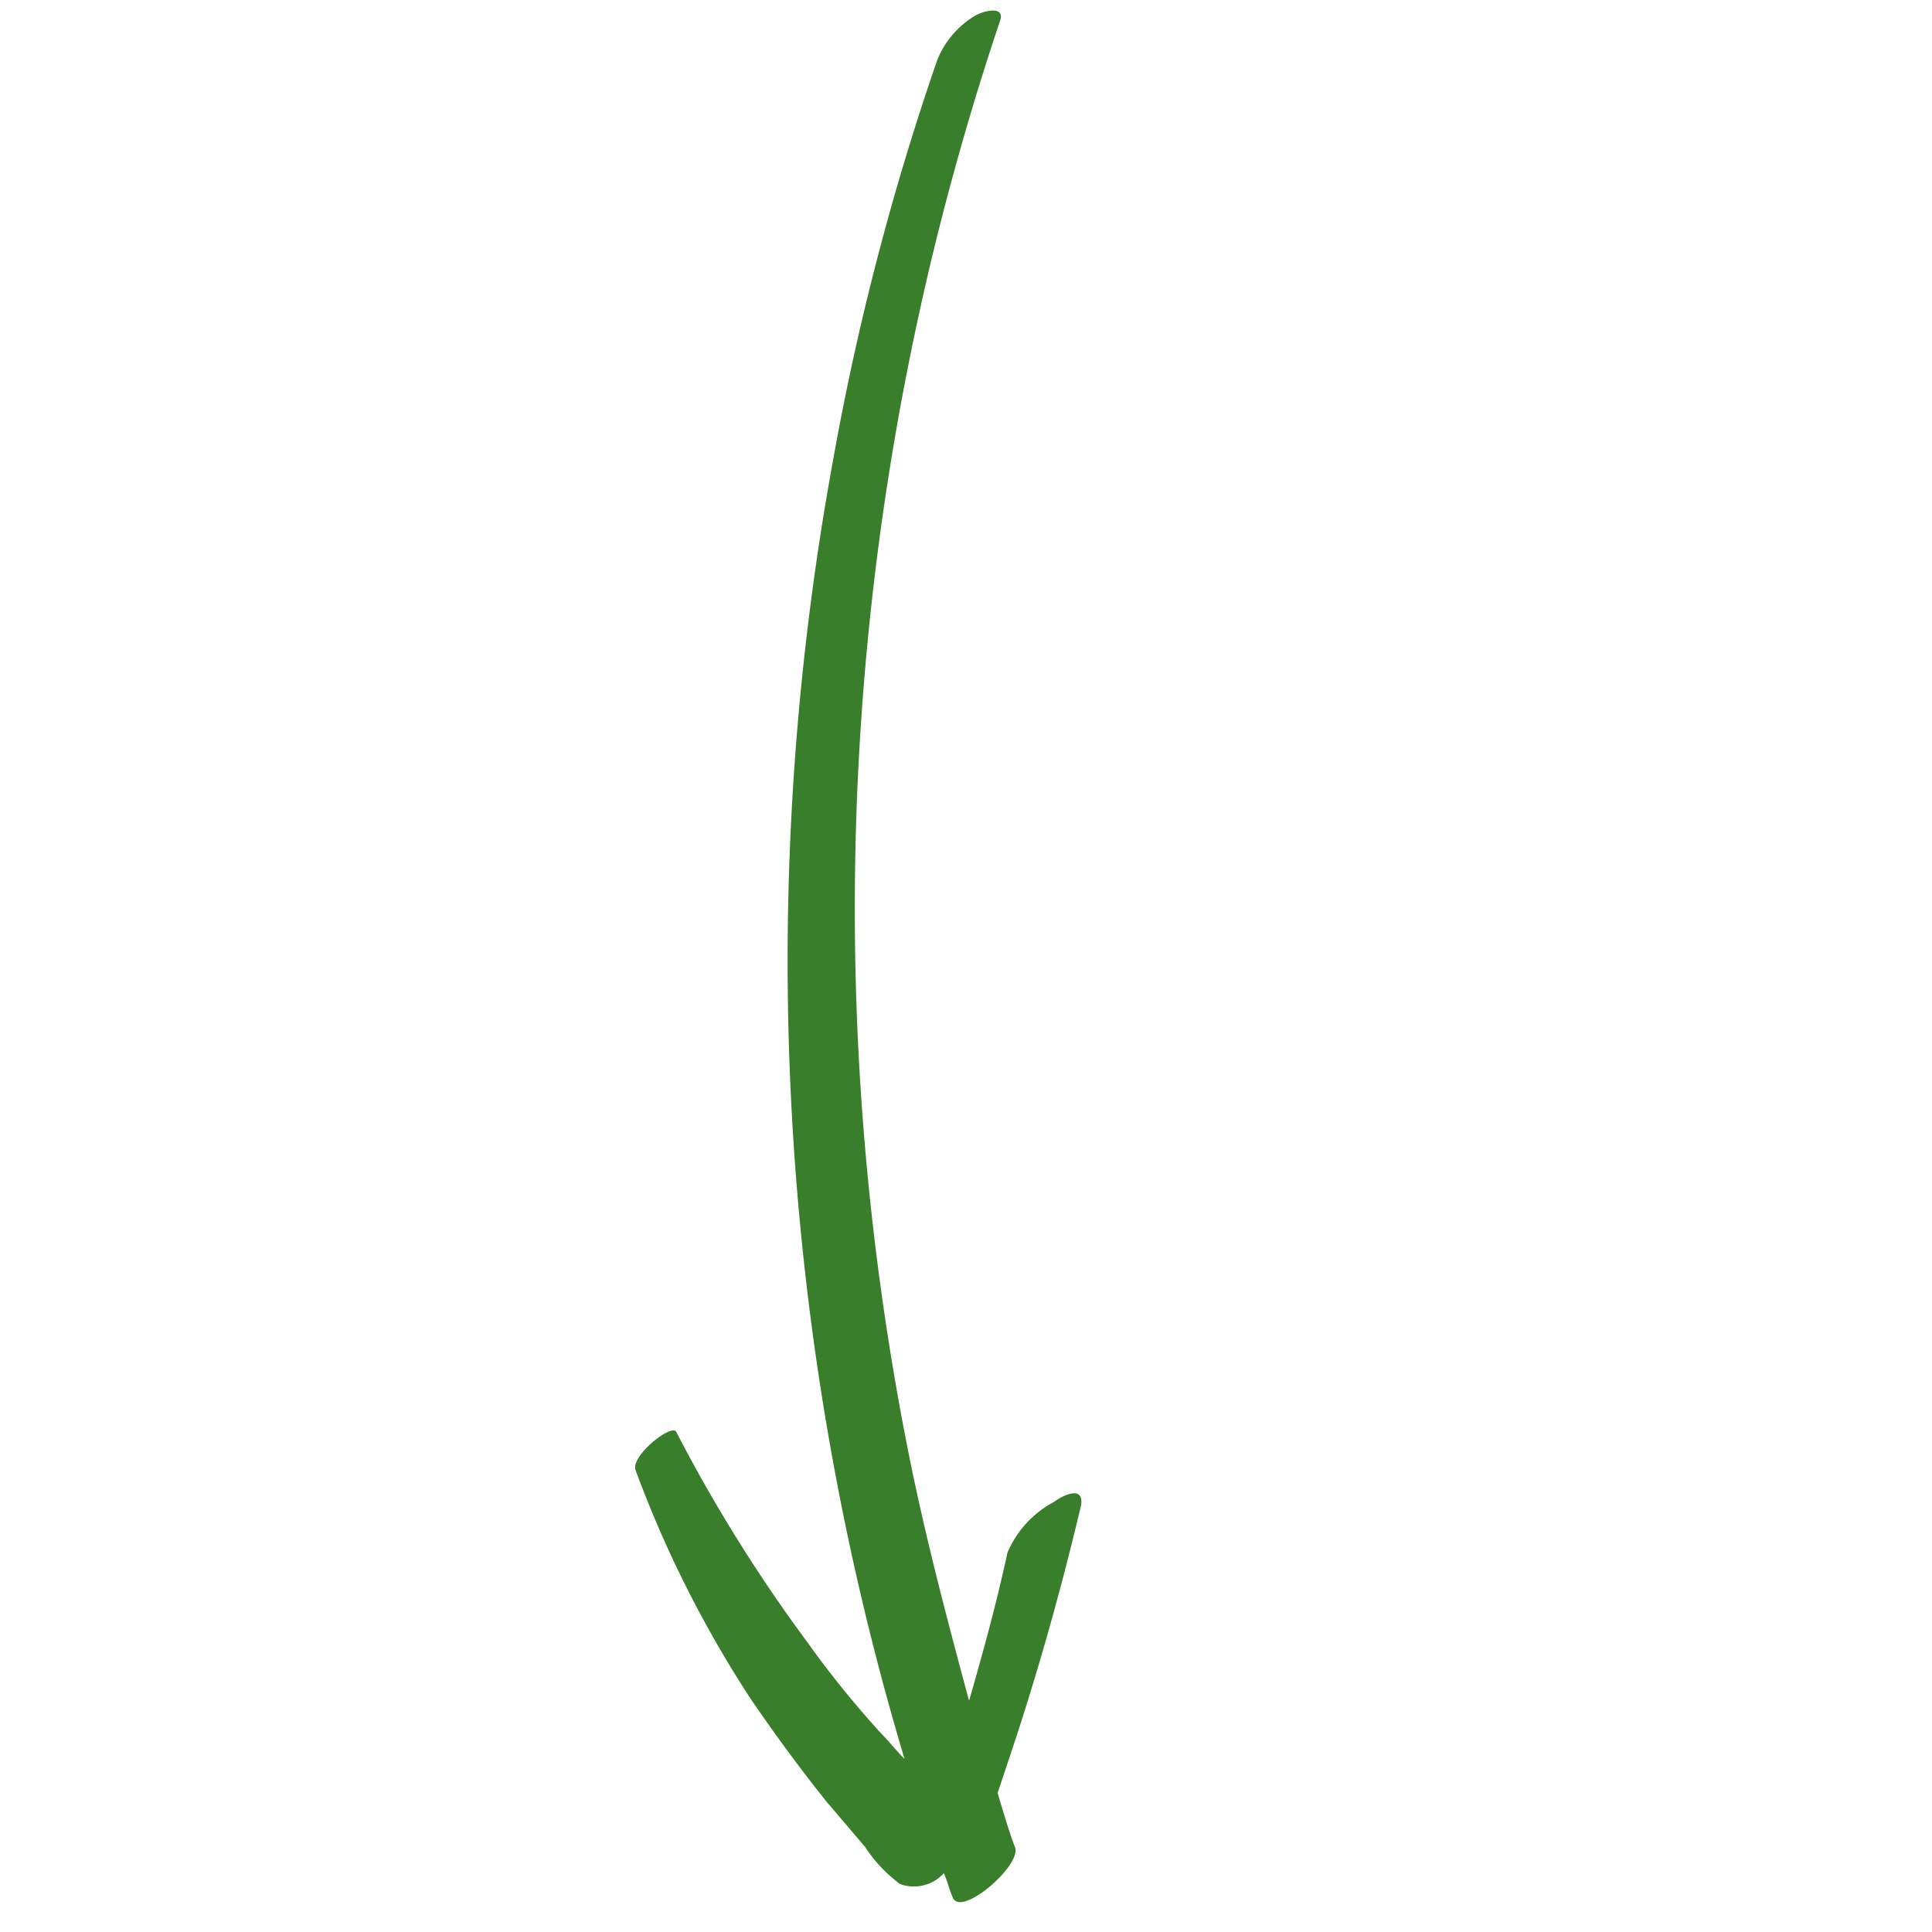 <svg xmlns="http://www.w3.org/2000/svg" width="74.916" height="74.916" viewBox="0 0 74.916 74.916"><path id="arrow_down" d="M43.015,39.359c.06-.421.361-1.324.843-.662,1.745,2.829,3.37,5.718,4.875,8.727l.722,1.444c.662.361,1.324.722,1.986,1.023.662.361.421,3.431-.361,3.07-.3-.12-.6-.3-.9-.421a1.571,1.571,0,0,1-.9,1.5,5.515,5.515,0,0,1-1.986-.06c-.782-.06-1.5-.12-2.287-.181-1.625-.181-3.19-.421-4.815-.722a44.026,44.026,0,0,1-9.51-3.13c-.542-.241-.3-2.287.06-2.167a60.061,60.061,0,0,0,9.329,2.167,38.294,38.294,0,0,0,4.514.481c.481,0,.9.06,1.384.06A107.862,107.862,0,0,1,8.407,16.849,102.87,102.87,0,0,1,.282,3.006,3.523,3.523,0,0,1,.1.779c.06-.3.542-1.2.843-.542a108.014,108.014,0,0,0,36.774,41.77c2.708,1.806,5.6,3.491,8.426,5.116-.963-1.745-1.926-3.431-3.009-5.116A3.991,3.991,0,0,1,43.015,39.359Z" transform="translate(38.27) rotate(45)" fill="#397e2a"></path></svg>